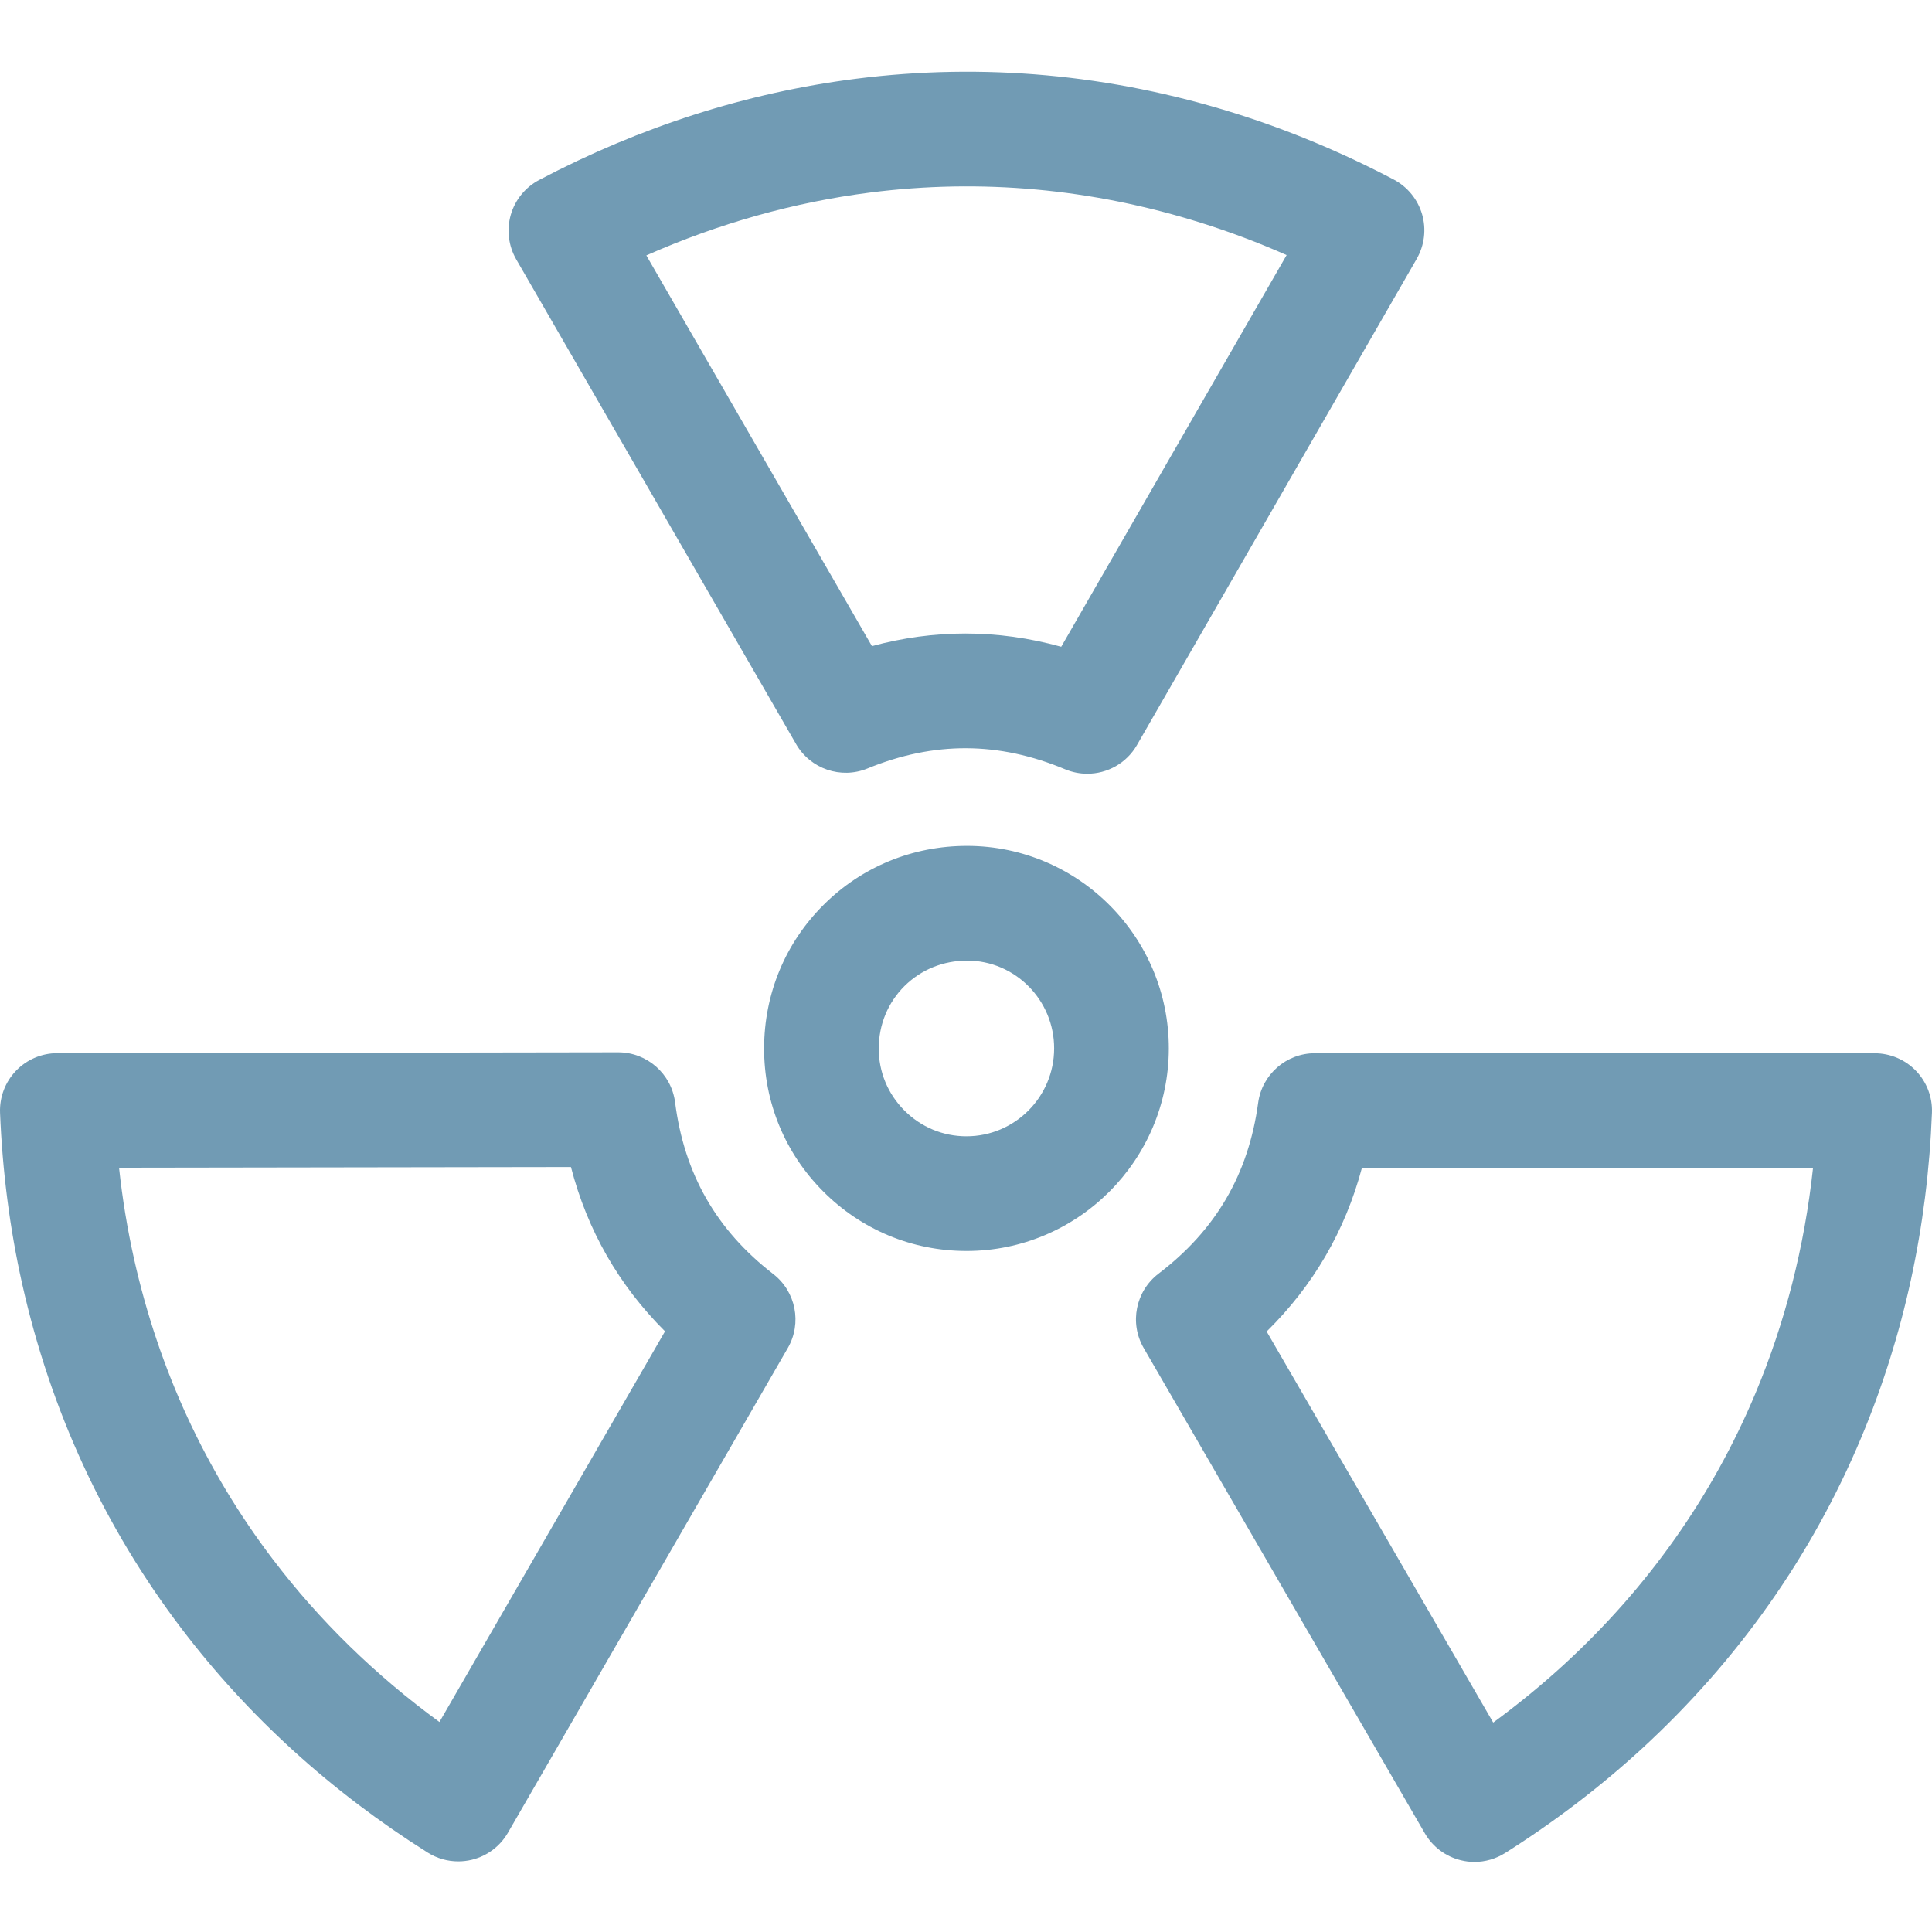 <svg width="42" height="42" viewBox="0 0 42 42" fill="none" xmlns="http://www.w3.org/2000/svg">
<path d="M23.637 16.82C23.476 16.82 23.313 16.789 23.156 16.724C21.71 16.119 20.304 16.113 18.858 16.706C18.281 16.942 17.618 16.716 17.306 16.175L11.222 5.638C11.053 5.344 11.011 4.994 11.104 4.669C11.198 4.343 11.421 4.07 11.721 3.912C13.921 2.753 16.237 2.013 18.607 1.712C21.367 1.361 24.139 1.613 26.844 2.461C28.012 2.827 29.174 3.312 30.297 3.902C30.597 4.06 30.82 4.333 30.915 4.658C31.009 4.983 30.967 5.333 30.798 5.627L24.717 16.196C24.489 16.593 24.071 16.82 23.637 16.82ZM20.986 13.772C21.682 13.772 22.377 13.868 23.07 14.06L27.97 5.545C27.352 5.272 26.726 5.036 26.098 4.84C23.738 4.1 21.323 3.879 18.921 4.185C17.262 4.396 15.629 4.855 14.051 5.552L18.955 14.046C19.631 13.863 20.308 13.772 20.986 13.772Z" fill="#719BB4"/>
<path d="M9.962 40.465C9.729 40.465 9.498 40.4 9.297 40.273C7.194 38.948 5.396 37.312 3.95 35.41C2.265 33.194 1.098 30.668 0.48 27.902C0.213 26.707 0.052 25.458 0.001 24.191C-0.012 23.852 0.112 23.523 0.347 23.278C0.582 23.033 0.906 22.895 1.245 22.895L13.437 22.876H13.439C14.066 22.876 14.596 23.342 14.676 23.964C14.875 25.519 15.572 26.739 16.809 27.696C17.302 28.077 17.438 28.765 17.126 29.305L11.042 39.842C10.872 40.136 10.59 40.348 10.261 40.429C10.163 40.453 10.062 40.465 9.962 40.465ZM2.588 25.385C2.66 26.056 2.769 26.717 2.912 27.358C3.451 29.772 4.468 31.974 5.934 33.901C6.946 35.233 8.16 36.417 9.553 37.435L14.457 28.942C13.452 27.94 12.768 26.745 12.412 25.37L2.588 25.385Z" fill="#719BB4"/>
<path d="M32.053 40.477C31.954 40.477 31.854 40.465 31.756 40.44C31.427 40.36 31.145 40.148 30.975 39.855L24.863 29.305C24.548 28.762 24.687 28.069 25.186 27.688C26.433 26.739 27.141 25.524 27.351 23.975C27.435 23.357 27.962 22.896 28.586 22.896L40.754 22.897C41.093 22.897 41.417 23.035 41.652 23.279C41.887 23.523 42.012 23.852 41.999 24.191C41.903 26.675 41.385 29.052 40.461 31.254C39.385 33.821 37.781 36.095 35.694 38.014C34.792 38.842 33.792 39.606 32.719 40.284C32.518 40.41 32.287 40.477 32.053 40.477ZM27.536 28.946L32.461 37.447C33.006 37.047 33.523 36.623 34.007 36.179C35.828 34.505 37.226 32.524 38.162 30.29C38.809 28.748 39.228 27.105 39.414 25.389L29.607 25.389C29.241 26.76 28.548 27.95 27.536 28.946Z" fill="#719BB4"/>
<path d="M21.012 27.195C21.009 27.195 21.006 27.195 21.004 27.195C19.829 27.193 18.725 26.733 17.895 25.9C17.064 25.067 16.608 23.961 16.611 22.786C16.613 21.604 17.073 20.496 17.906 19.669C18.735 18.843 19.841 18.389 21.021 18.389H21.031C23.451 18.395 25.415 20.373 25.409 22.8C25.403 25.225 23.431 27.195 21.012 27.195ZM19.103 22.791C19.102 23.3 19.3 23.779 19.661 24.141C20.021 24.502 20.499 24.702 21.008 24.702H21.011C22.06 24.702 22.914 23.847 22.916 22.794C22.919 21.742 22.07 20.884 21.025 20.882C20.505 20.884 20.024 21.078 19.663 21.436C19.303 21.794 19.104 22.275 19.103 22.791Z" fill="#719BB4"/>
</svg>
